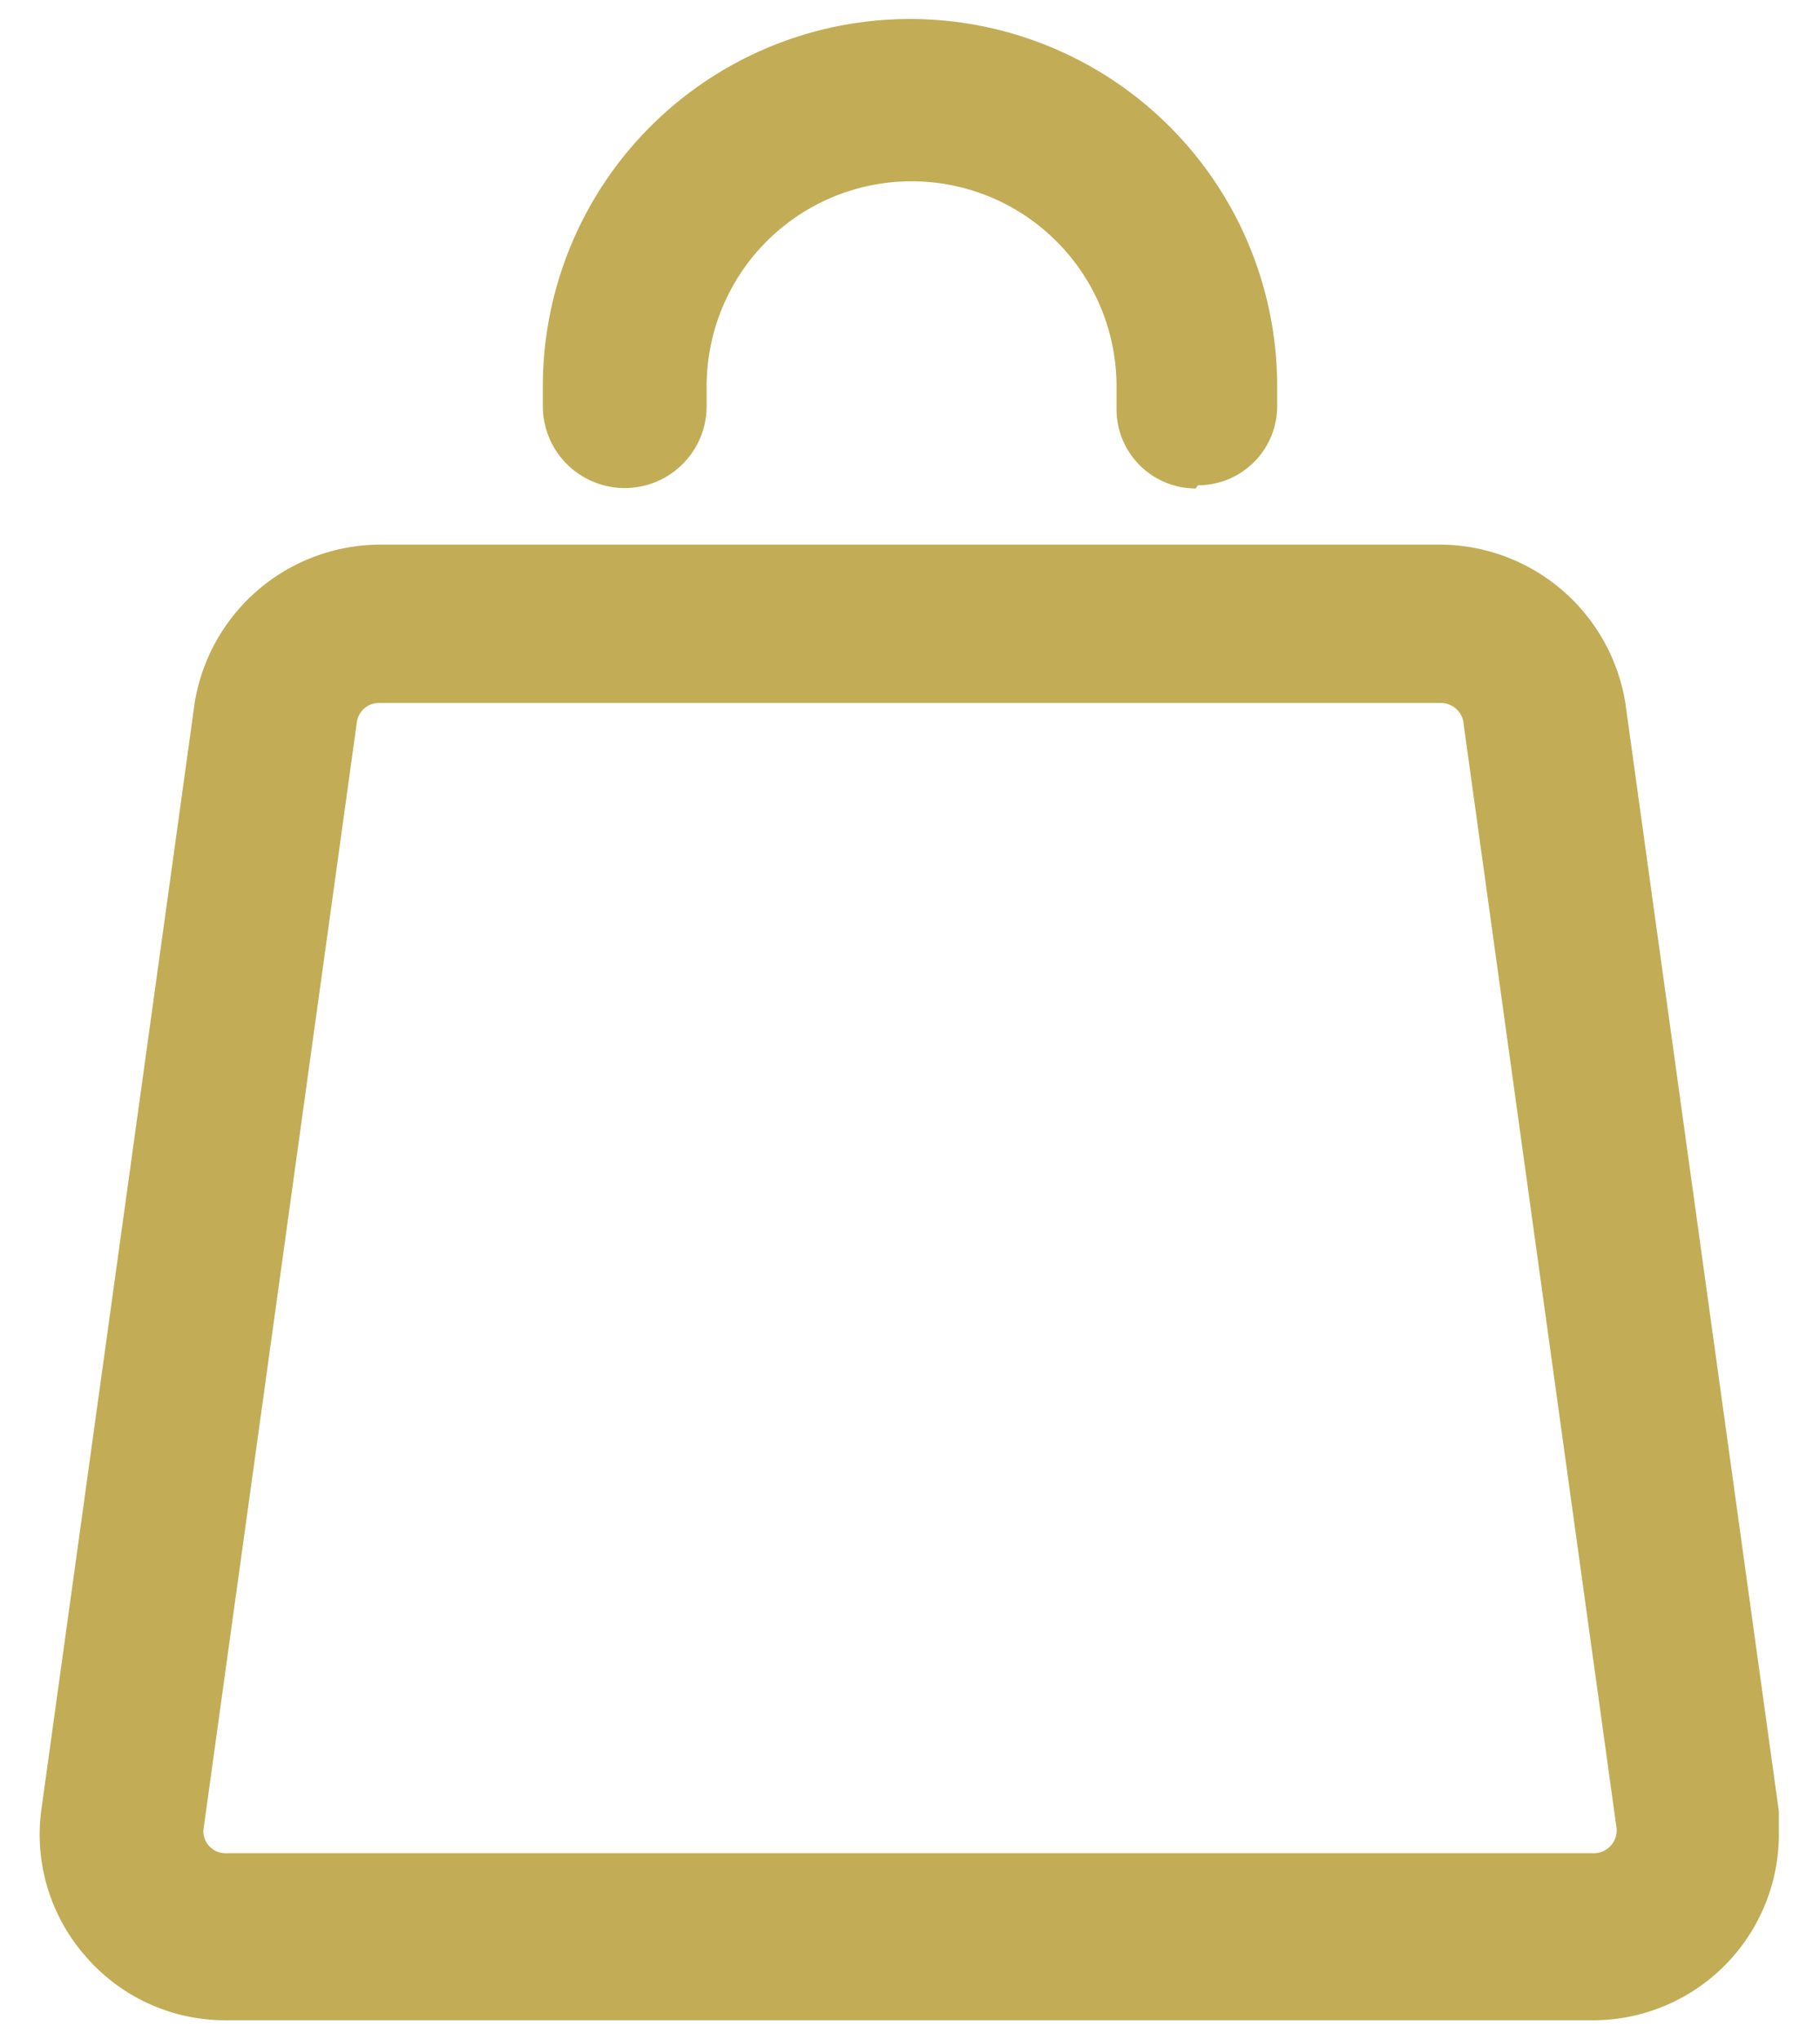 <svg id="Ebene_1" data-name="Ebene 1" xmlns="http://www.w3.org/2000/svg" viewBox="0 0 23 25.77"><defs><style>.cls-1{fill:#c2ac55;}</style></defs><path class="cls-1" d="M1.47,24.37A1.83,1.83,0,0,0,2.85,25h17.3A1.83,1.83,0,0,0,22,23.19v0a1.31,1.31,0,0,0,0-.28L20,8.93a1.86,1.86,0,0,0-1.81-1.59H4.79A1.84,1.84,0,0,0,3,8.93l-2,14A1.77,1.77,0,0,0,1.47,24.37Zm.59-1.32L4,9.07a.81.81,0,0,1,.79-.69H18.21a.8.8,0,0,1,.79.69l1.94,14a.79.79,0,0,1-.68.9H2.85a.8.8,0,0,1-.8-.8v-.11Z"/><path class="cls-1" d="M20.15,25.52H2.85a2.33,2.33,0,0,1-1.77-.81h0a2.33,2.33,0,0,1-.56-1.83l1.94-14a2.38,2.38,0,0,1,2.33-2H18.21a2.38,2.38,0,0,1,2.33,2l1.94,14v.32A2.35,2.35,0,0,1,20.15,25.52Zm-17.3-1Zm17.84-.12a1.15,1.15,0,0,1-.36.11h-.18a1.15,1.15,0,0,0,.54-.15ZM3.51,8.88V9L1.57,23a1.29,1.29,0,0,0,.31,1h0a1.25,1.25,0,0,0,.54.37,1.31,1.31,0,0,1-.86-1.24v-.18l1.94-14S3.51,8.9,3.51,8.88ZM21.45,23.34a1.25,1.25,0,0,1-.41.79A1.25,1.25,0,0,0,21.45,23.34ZM18.21,8.88H4.79a.28.28,0,0,0-.28.24l-1.94,14h0a.28.28,0,0,0,.28.29h17.3a.29.29,0,0,0,.28-.31v0l-1.94-14A.29.29,0,0,0,18.21,8.88Zm-13.42-1Z"/><path class="cls-1" d="M15.11,5.66a.52.52,0,0,0,.52-.52h0V4.88a4.13,4.13,0,0,0-8.26,0v.25a.52.52,0,1,0,1,0V4.88a3.09,3.09,0,1,1,6.18,0v.25a.52.52,0,0,0,.52.52h0Z"/><path class="cls-1" d="M15.11,6.17a1,1,0,0,1-1-1V4.88a2.59,2.59,0,1,0-5.18,0v.25a1,1,0,1,1-2.07,0V4.88a4.64,4.64,0,0,1,9.28,0h0v.25a1,1,0,0,1-1,1ZM11.5,1.28a3.61,3.61,0,0,1,3.61,3.6h0a3.61,3.61,0,0,0-7.22,0h0A3.61,3.61,0,0,1,11.5,1.28Z"/></svg>